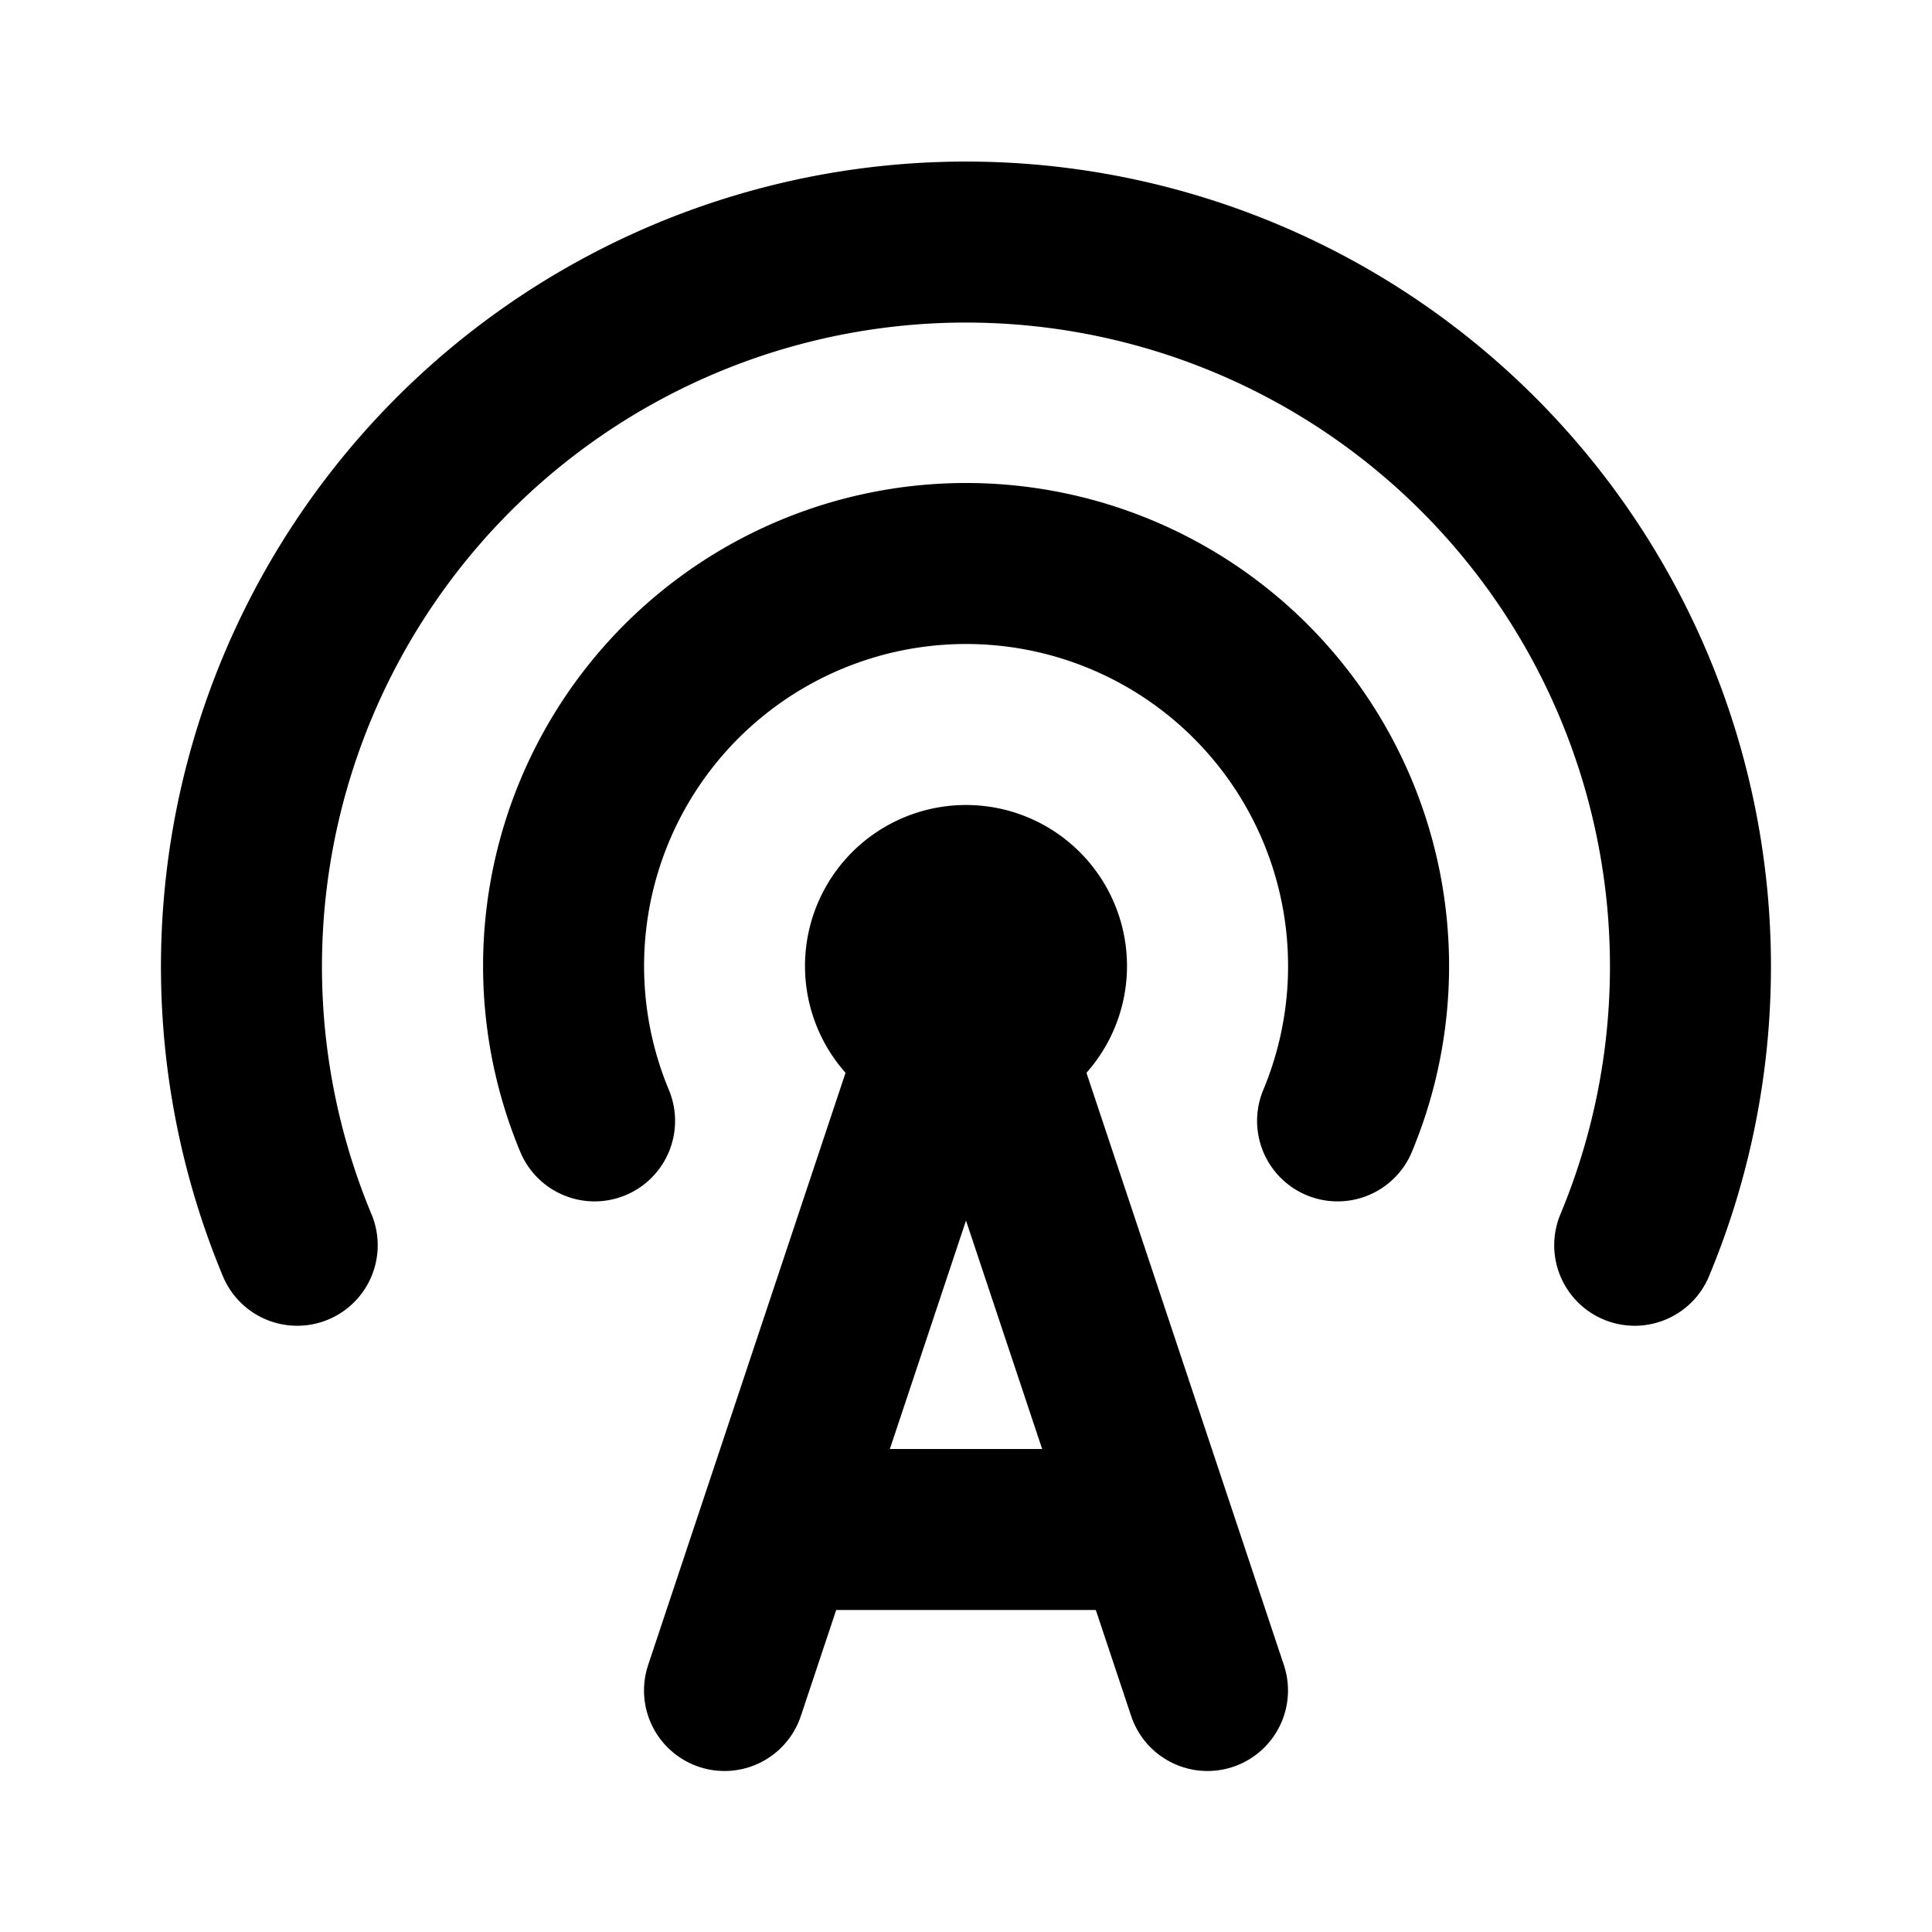 <svg xmlns="http://www.w3.org/2000/svg" width="24" height="24" viewBox="0 0 24 24" stroke-width="2" stroke="currentColor" fill="none" stroke-linecap="round" stroke-linejoin="round">
  <path stroke="none" d="M0 0h24v24H0z" fill="none"/>
  <path d="M12 12m-1 0a1 1 0 1 0 2 0a1 1 0 1 0 -2 0" />
  <path d="M16.616 13.924a5 5 0 1 0 -9.23 0" />
  <path d="M20.307 15.469a9 9 0 1 0 -16.615 0" />
  <path d="M9 21l3 -9l3 9" />
  <path d="M10 19h4" />
</svg>


